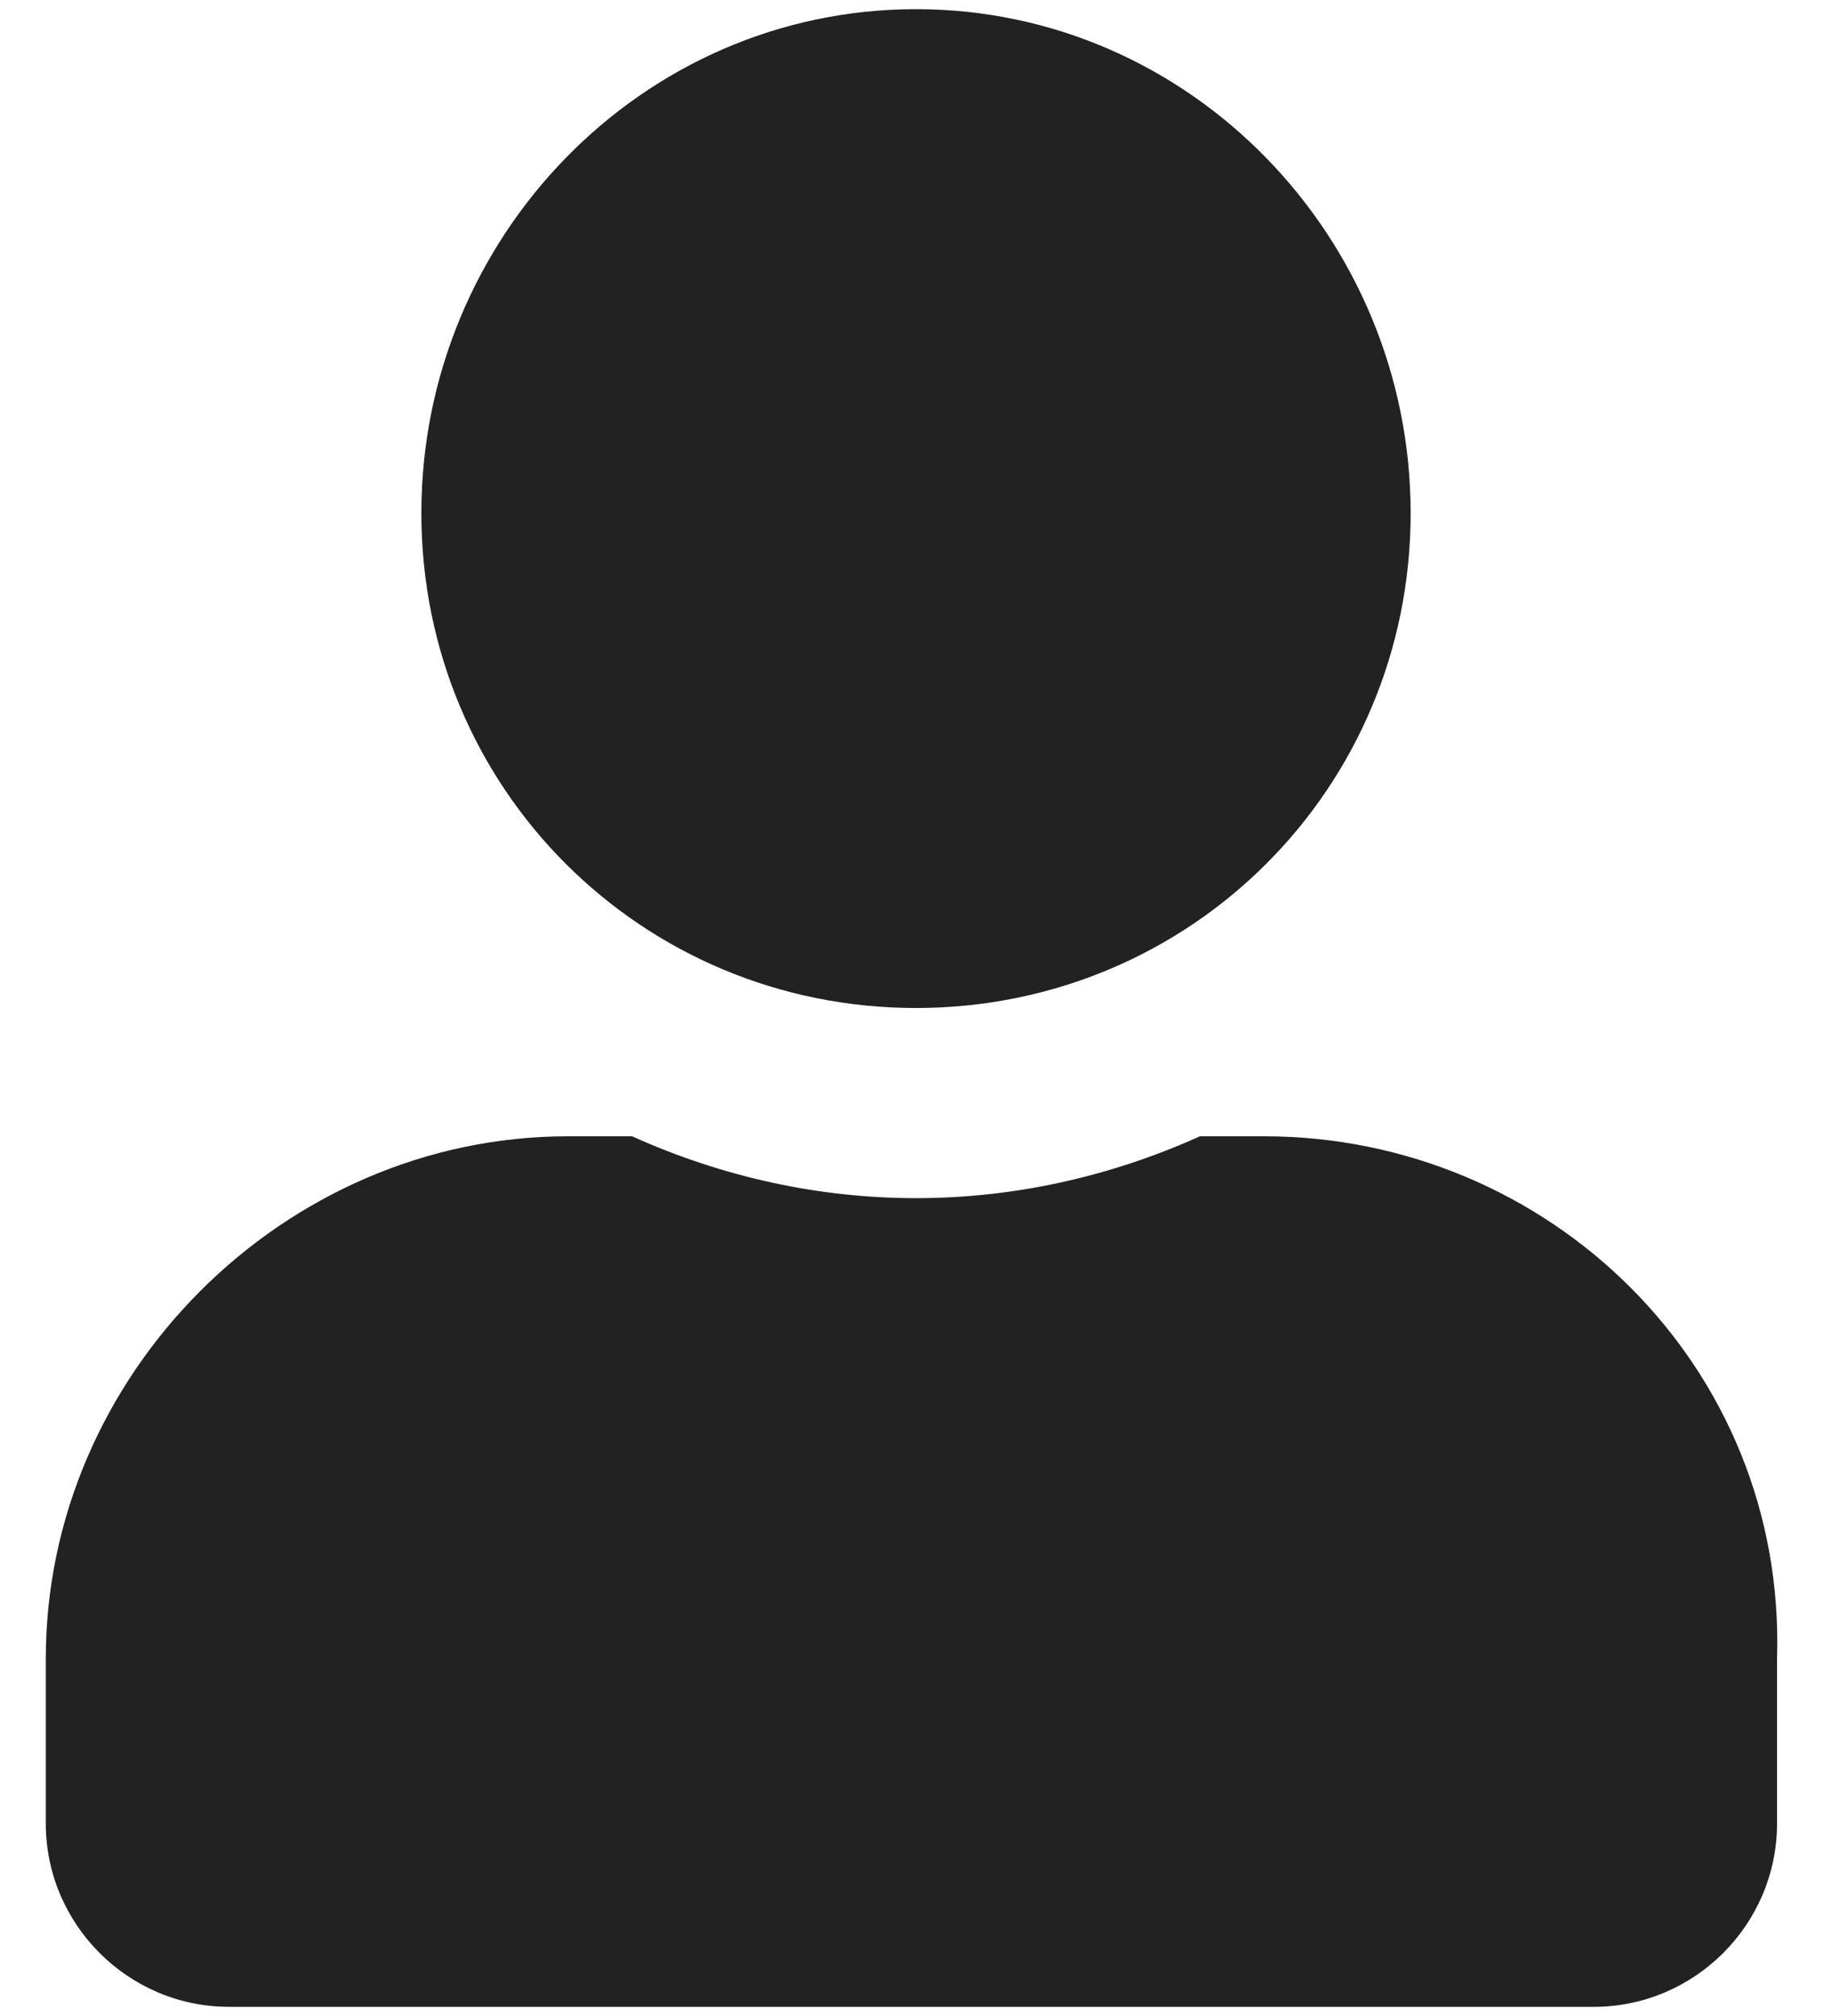 <?xml version="1.0" encoding="utf-8"?>
<!-- Generator: Adobe Illustrator 27.0.1, SVG Export Plug-In . SVG Version: 6.00 Build 0)  -->
<svg version="1.1" id="レイヤー_1" xmlns="http://www.w3.org/2000/svg" xmlns:xlink="http://www.w3.org/1999/xlink" x="0px" y="0px" width="20" height="22" viewBox="0 0 20 22" style="enable-background:new 0 0 20 22;" xml:space="preserve">
<style type="text/css">
	.st0{fill:#222222;}
	.st1{fill:none;}
</style>
<g>
	<path class="st0" d="M10,11c3,0,5.4-2.4,5.4-5.4S13,0.1,10,0.1S4.6,2.6,4.6,5.6C4.6,8.6,7,11,10,11L10,11z M13.8,12.4h-0.7
		c-2,0.9-4.2,0.9-6.2,0H6.2c-3.1,0-5.7,2.6-5.7,5.7v1.8c0,1.1,0.9,2,2,2h0h14.9c1.1,0,2-0.9,2-2v0v-1.8
		C19.5,14.9,16.9,12.4,13.8,12.4L13.8,12.4z"/>
</g>
<rect class="st1" width="20" height="22"/>
</svg>
